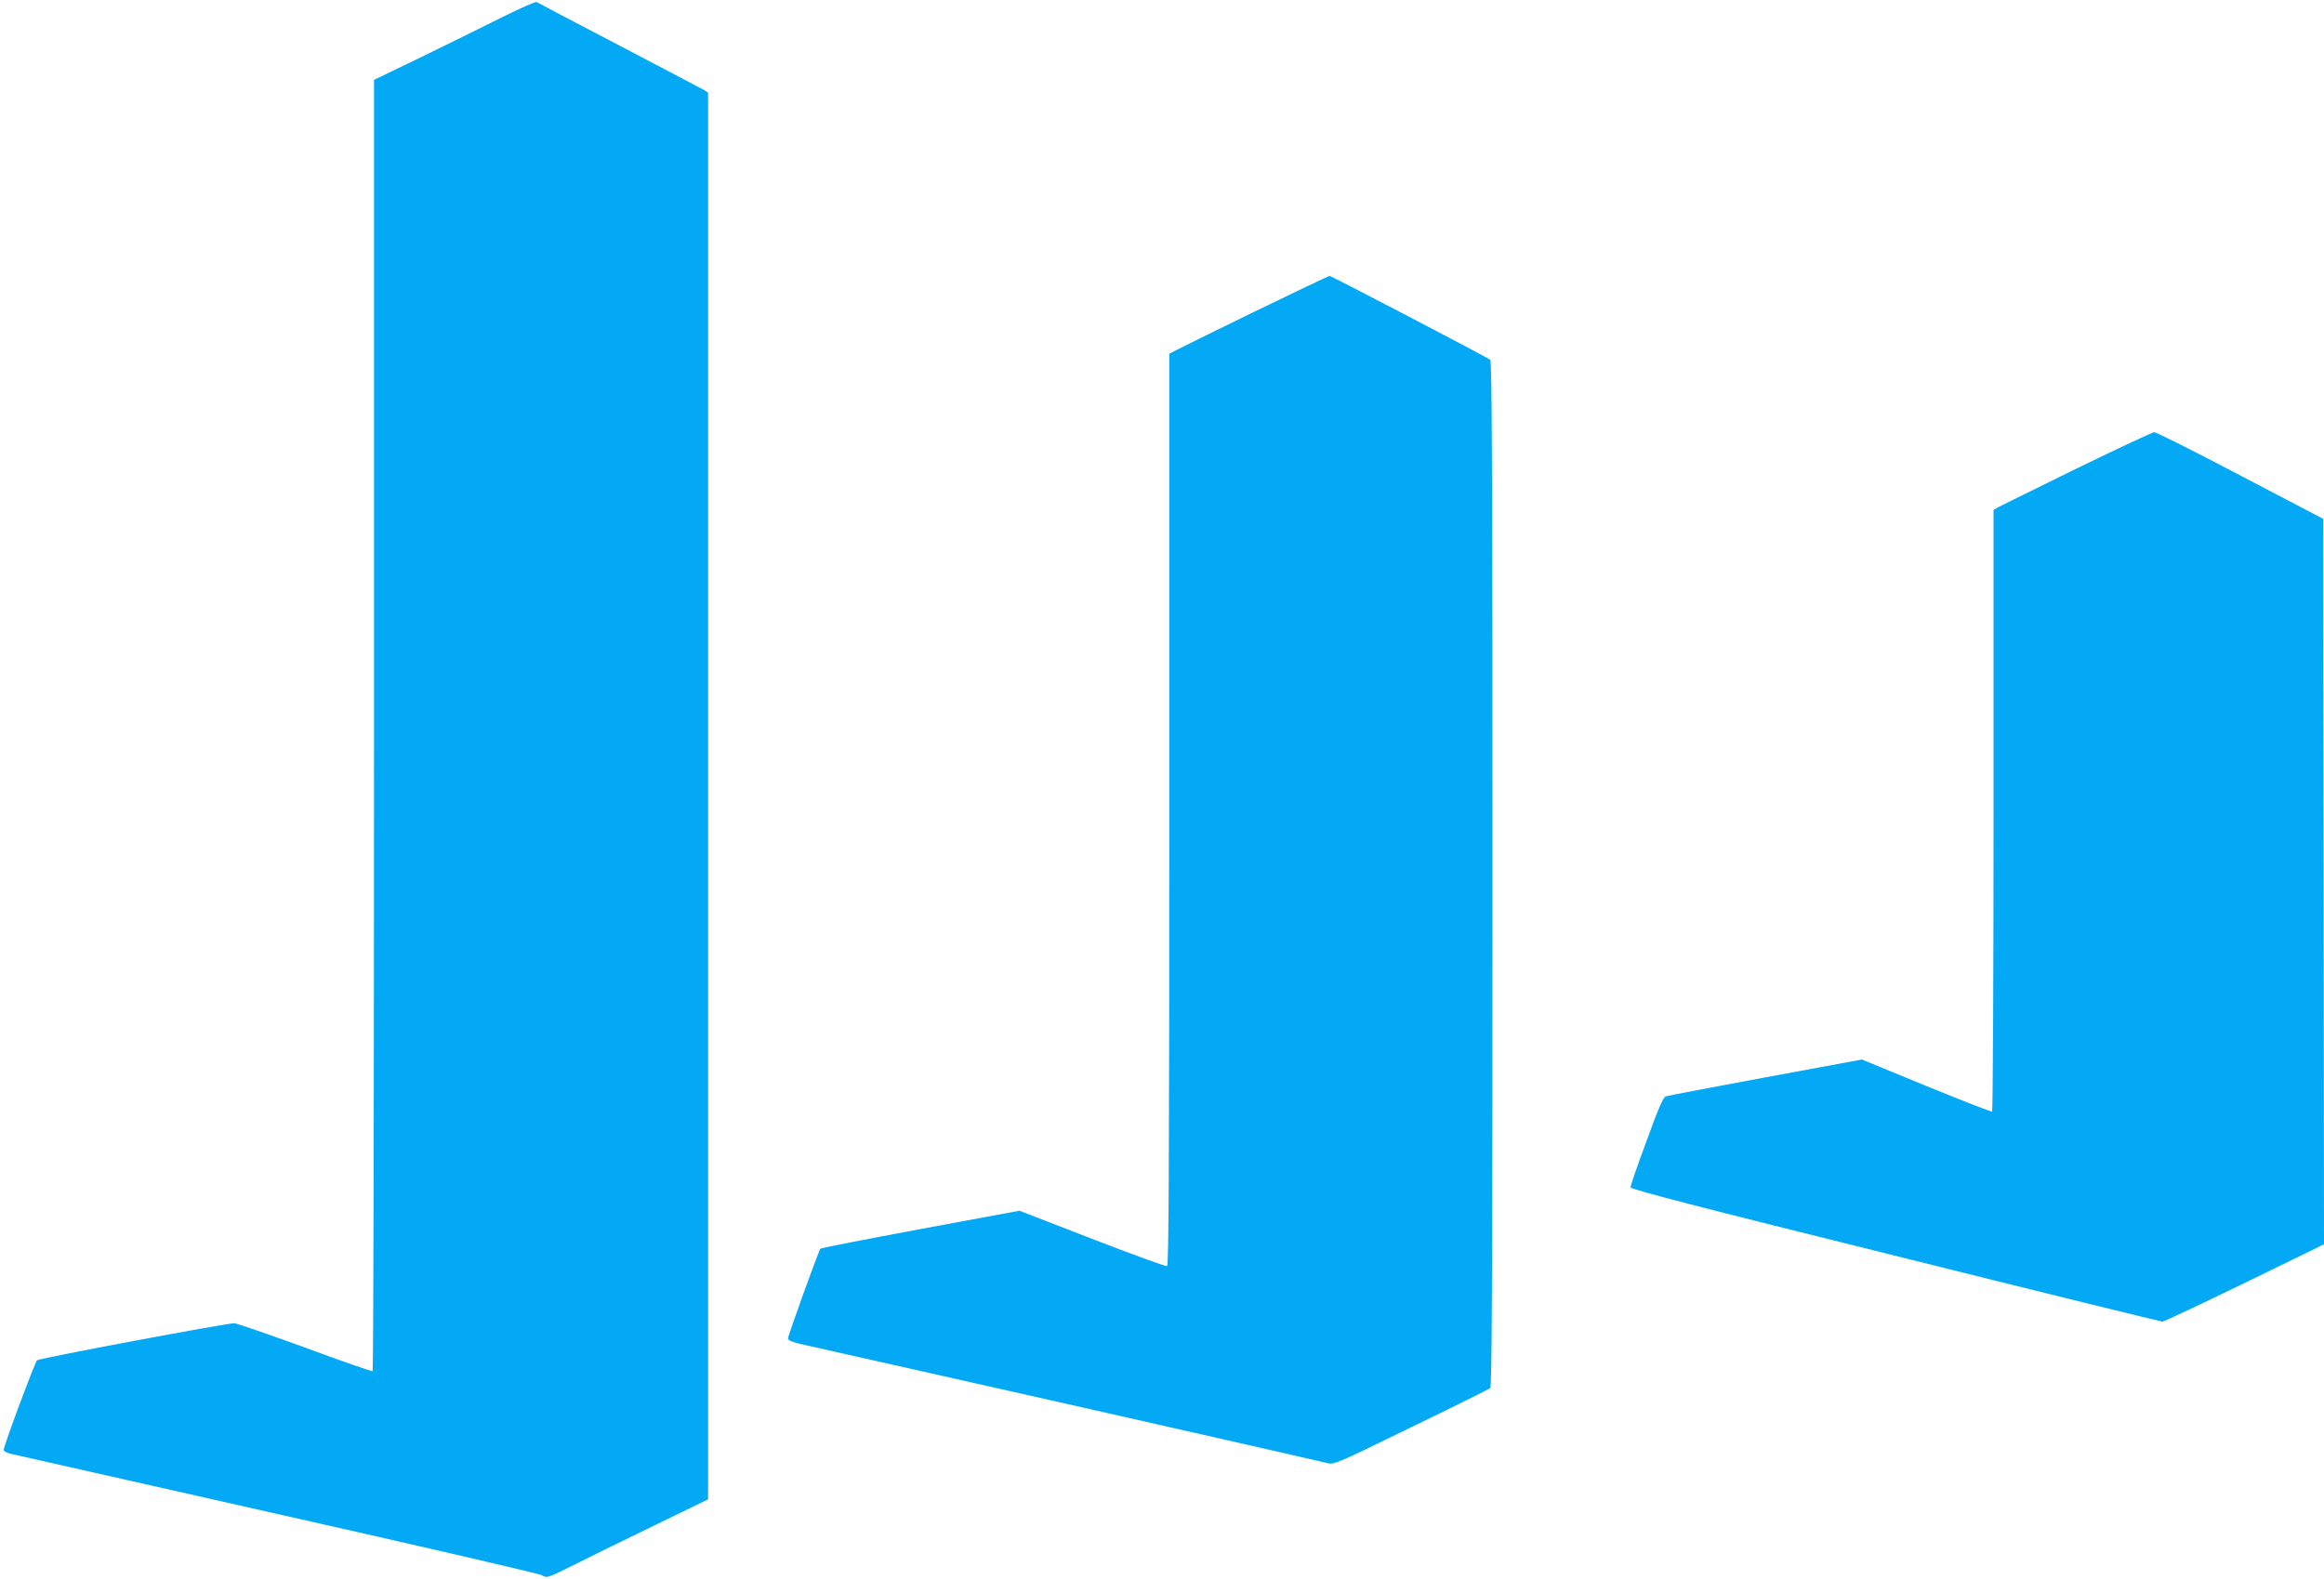 <?xml version="1.0" standalone="no"?>
<!DOCTYPE svg PUBLIC "-//W3C//DTD SVG 20010904//EN"
 "http://www.w3.org/TR/2001/REC-SVG-20010904/DTD/svg10.dtd">
<svg version="1.0" xmlns="http://www.w3.org/2000/svg"
 width="1280pt" height="870pt" viewBox="0 0 1280 870"
 preserveAspectRatio="xMidYMid meet">
<g transform="translate(0,870) scale(0.1,-0.1)"
fill="#03a9f4" stroke="none">
<path d="M2765 8605 c-99 -50 -298 -148 -442 -218 l-263 -127 0 -3554 c0
-1955 -3 -3557 -8 -3560 -4 -2 -172 56 -372 130 -201 73 -376 134 -390 134
-46 0 -1075 -193 -1086 -204 -12 -11 -184 -473 -184 -494 0 -6 17 -16 38 -21
20 -5 681 -154 1467 -331 787 -177 1443 -329 1459 -338 28 -17 29 -17 190 63
88 45 288 142 444 218 l282 137 0 3875 0 3875 -22 14 c-13 7 -223 118 -468
246 -245 128 -449 235 -455 239 -5 3 -91 -35 -190 -84z"/>
<path d="M6905 6981 c-226 -110 -422 -207 -437 -215 l-28 -15 0 -2511 c0
-1999 -3 -2512 -12 -2515 -7 -3 -193 65 -413 150 l-400 155 -545 -101 c-300
-56 -548 -104 -551 -108 -10 -10 -179 -479 -179 -495 0 -10 23 -19 68 -30 37
-8 697 -157 1467 -330 770 -174 1416 -321 1435 -326 34 -11 51 -4 460 196 234
113 431 211 438 217 9 7 12 586 12 2832 0 2246 -3 2825 -12 2833 -18 14 -875
462 -885 462 -5 0 -193 -90 -418 -199z"/>
<path d="M11440 6120 c-223 -109 -417 -205 -432 -213 l-28 -16 0 -1655 c0
-910 -4 -1657 -8 -1660 -4 -2 -167 61 -362 141 l-355 146 -530 -98 c-291 -54
-539 -101 -550 -105 -15 -6 -41 -65 -107 -248 -49 -131 -88 -246 -88 -253 0
-11 386 -111 1458 -377 801 -200 1464 -363 1472 -363 8 0 212 96 453 213 l437
213 -2 1998 -3 1999 -455 238 c-250 132 -464 239 -475 239 -11 -1 -202 -90
-425 -199z"/>
</g>
</svg>
